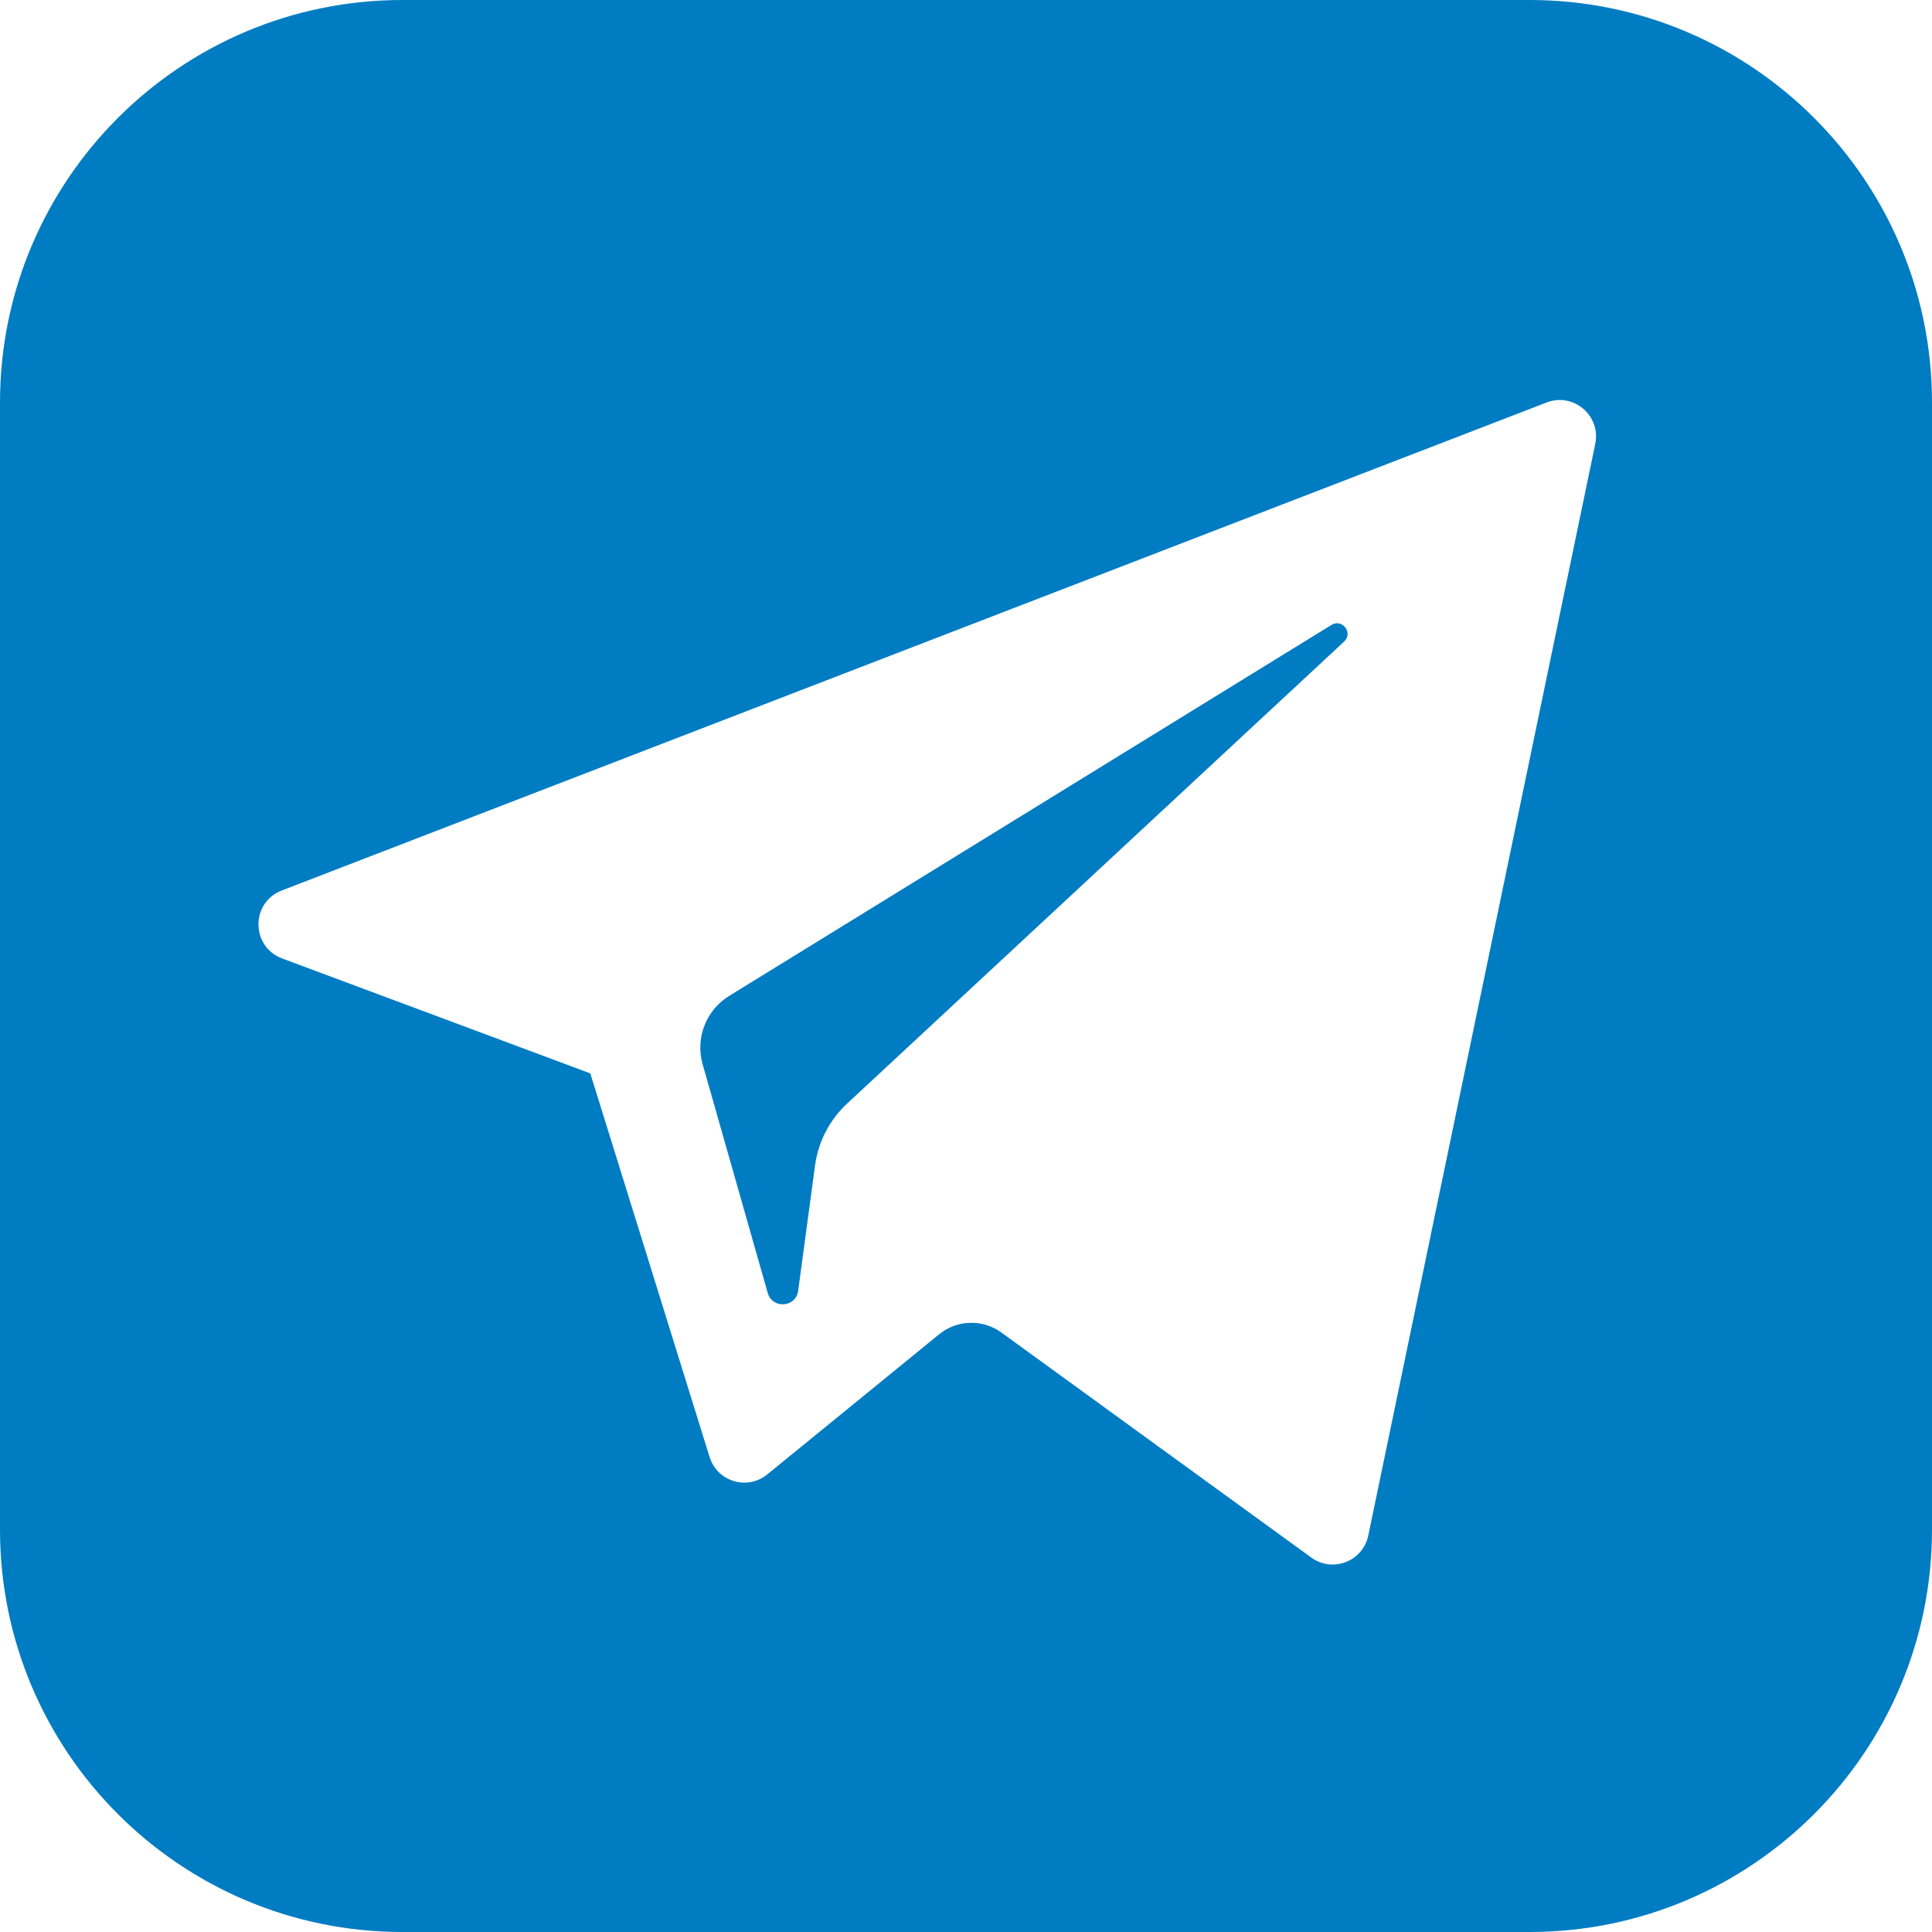 <svg width="24" height="24" viewBox="0 0 24 24" fill="none" xmlns="http://www.w3.org/2000/svg">
<g clip-path="url(#clip0_583_2119)">
<path fill-rule="evenodd" clip-rule="evenodd" d="M5 0C2.239 0 0 2.239 0 5V19C0 21.761 2.239 24 5 24H19C21.761 24 24 21.761 24 19V5C24 2.239 21.761 0 19 0H5ZM19.817 5.513L16.997 19.076C16.93 19.396 16.555 19.541 16.29 19.349L12.441 16.554C12.207 16.384 11.888 16.393 11.665 16.576L9.531 18.316C9.283 18.518 8.91 18.405 8.815 18.1L7.333 13.334L3.504 11.906C3.116 11.76 3.112 11.211 3.5 11.062L19.212 5C19.546 4.871 19.889 5.163 19.817 5.513Z" fill="#007CC2"/>
<path fill-rule="evenodd" clip-rule="evenodd" d="M16.54 7.763L9.057 12.372C8.771 12.549 8.636 12.895 8.728 13.219L9.537 16.062C9.595 16.263 9.887 16.243 9.915 16.035L10.125 14.476C10.165 14.182 10.305 13.912 10.522 13.71L16.697 7.97C16.813 7.863 16.674 7.681 16.54 7.763Z" fill="#007CC2"/>
</g>
<defs>
<clipPath id="clip0_583_2119">
<rect width="24" height="24" fill="white"/>
</clipPath>
</defs>
</svg>
